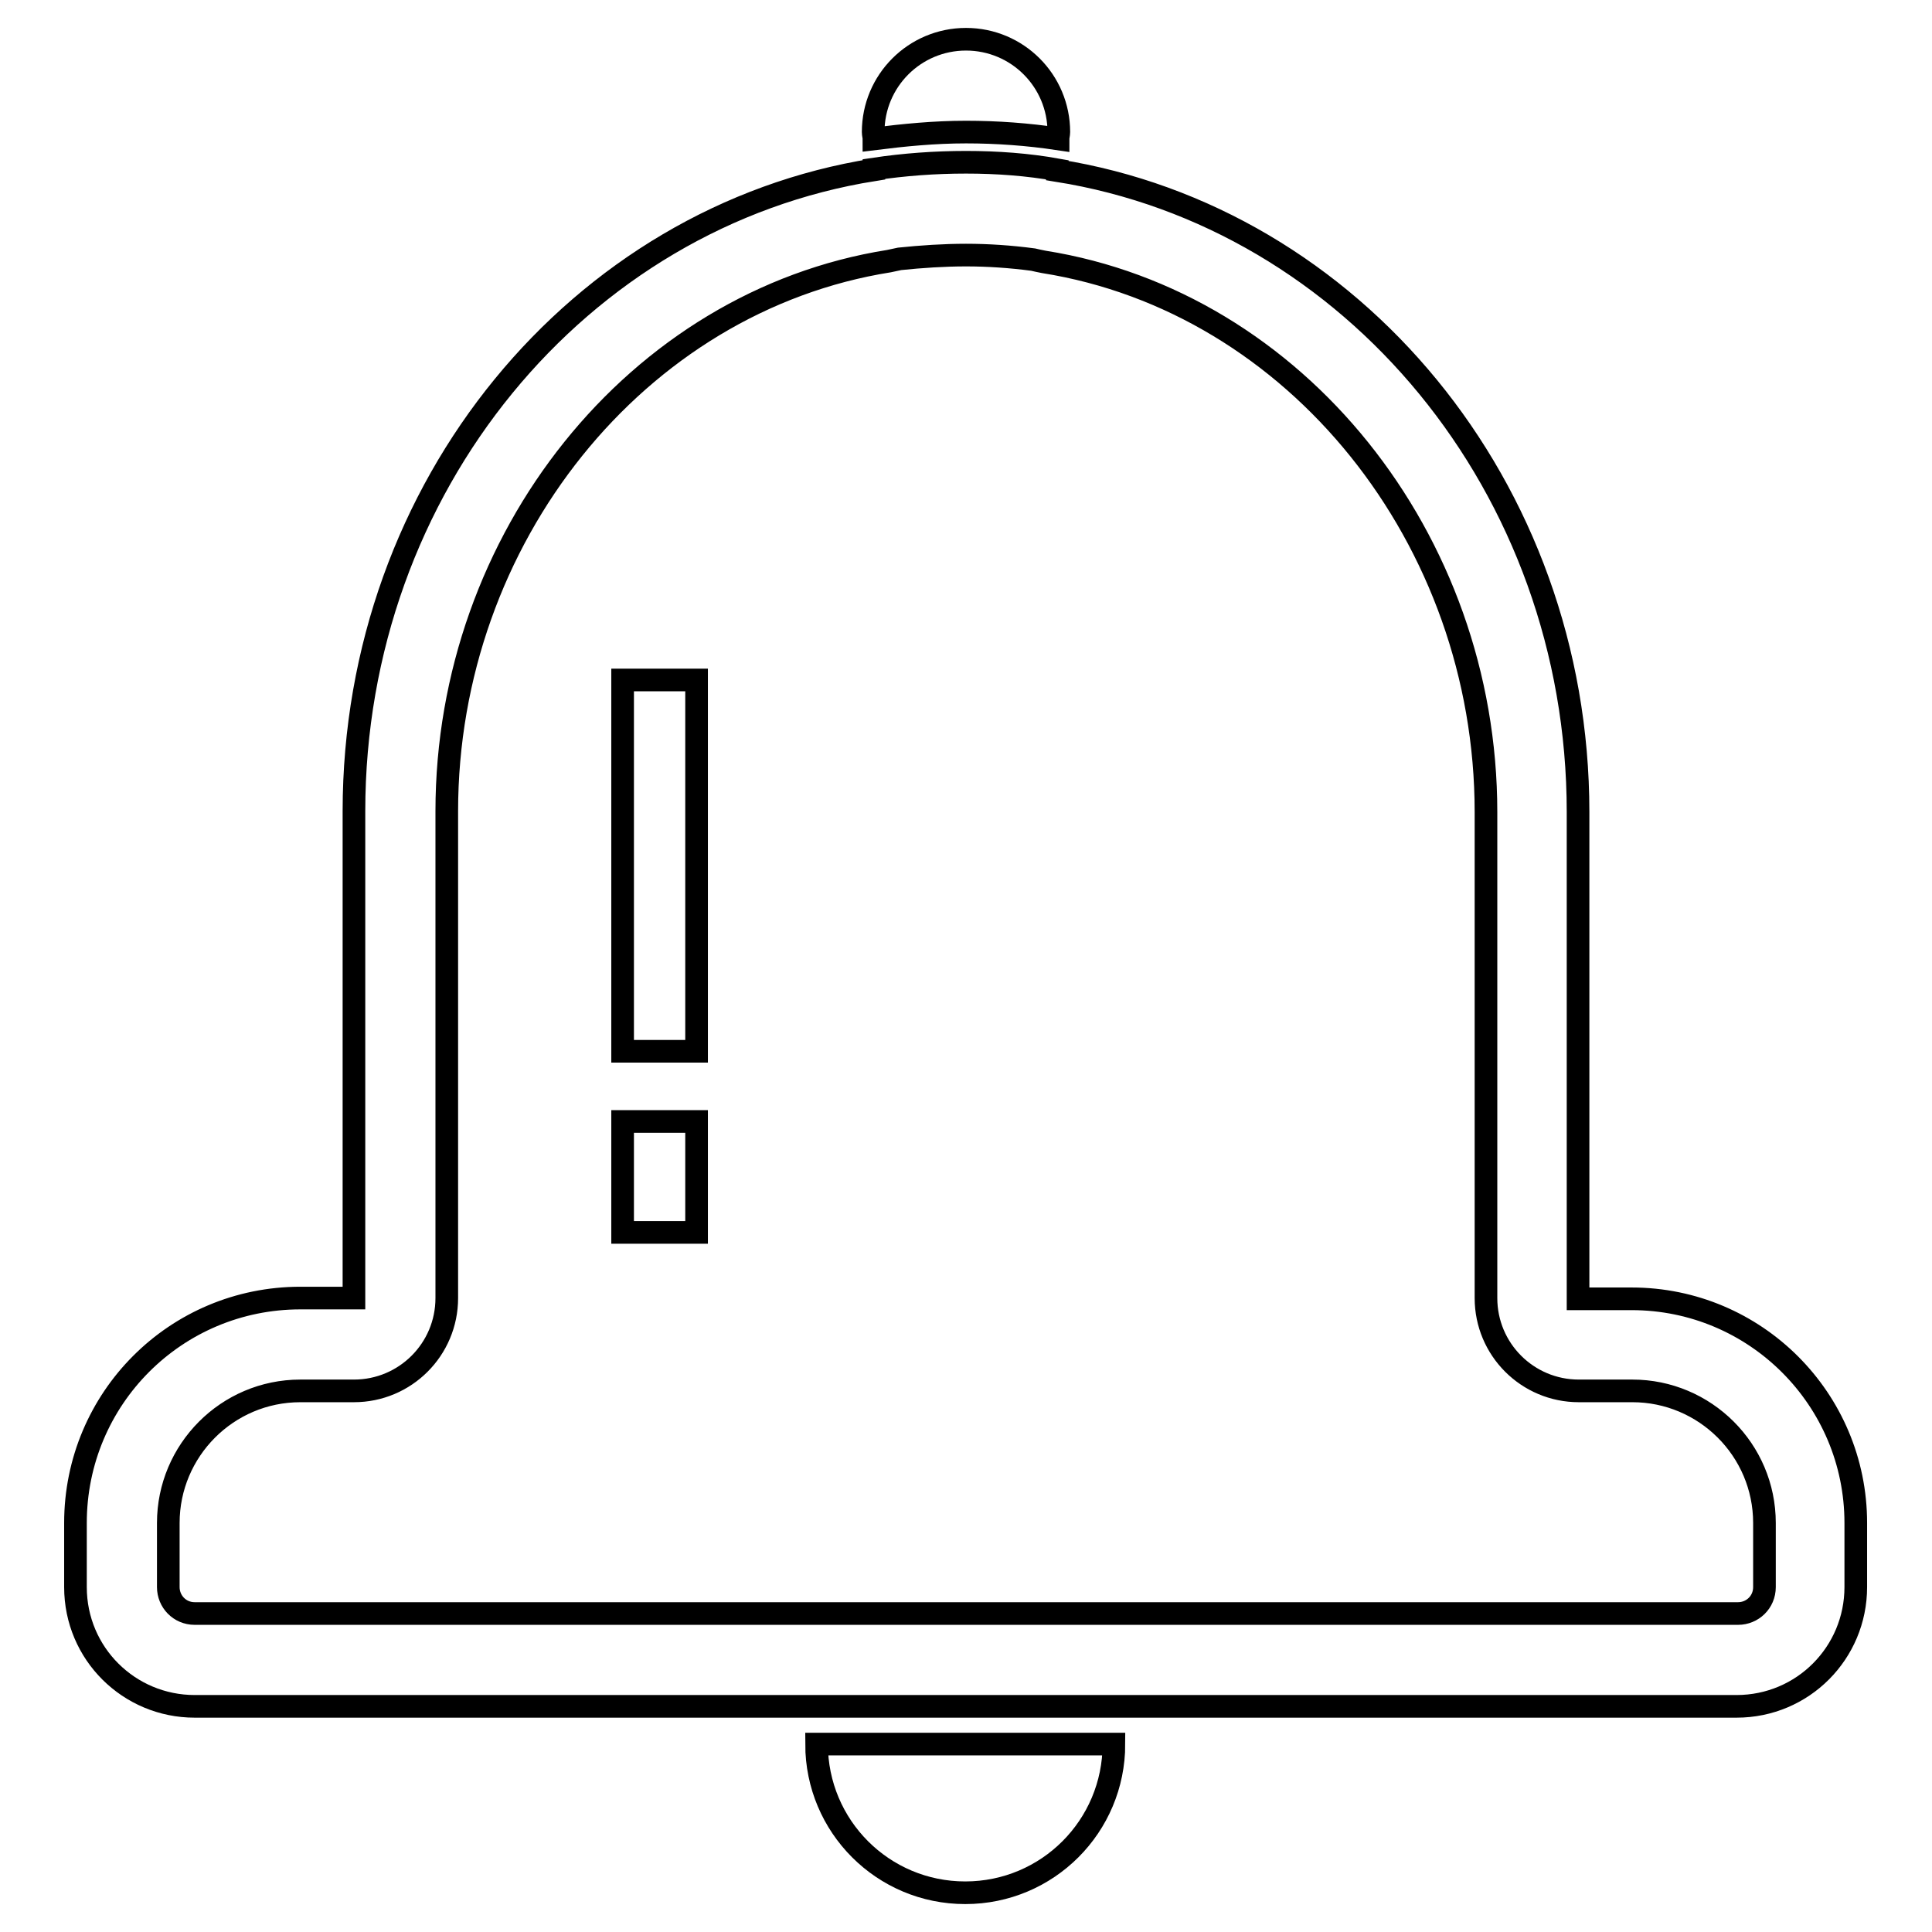 <?xml version="1.0" encoding="utf-8"?>
<!-- Svg Vector Icons : http://www.onlinewebfonts.com/icon -->
<!DOCTYPE svg PUBLIC "-//W3C//DTD SVG 1.1//EN" "http://www.w3.org/Graphics/SVG/1.1/DTD/svg11.dtd">
<svg version="1.1" xmlns="http://www.w3.org/2000/svg" xmlns:xlink="http://www.w3.org/1999/xlink" x="0px" y="0px" viewBox="0 0 256 256" enable-background="new 0 0 256 256" xml:space="preserve">
<g> <path stroke-width="3" fill-opacity="0" stroke="#000000"  d="M147.6,231.1c0,10.9-8.8,19.7-19.7,19.7c-10.9,0-19.7-8.8-19.7-19.7H147.6z"/> <path stroke-width="3" fill-opacity="0" stroke="#000000"  d="M128,17.5c4.1,0,8.2,0.3,12.2,0.9c0-0.3,0.1-0.6,0.1-0.9c0-6.8-5.5-12.3-12.3-12.3 c-6.8,0-12.3,5.5-12.3,12.3c0,0.3,0.1,0.6,0.1,0.9C119.8,17.9,123.8,17.5,128,17.5z M128,33.8c2.9,0,5.9,0.2,8.9,0.6 c0.4,0.1,0.9,0.2,1.4,0.3c33.4,5.3,58.6,36.7,58.6,72.9V172c0,6.8,5.5,12.3,12.3,12.3h7.1c9.6,0,17.5,7.8,17.5,17.5v8.5 c0,2-1.6,3.5-3.5,3.5H25.8c-2,0-3.5-1.6-3.5-3.5v-8.5c0-9.6,7.8-17.5,17.5-17.5h7.1c6.8,0,12.3-5.5,12.3-12.3v-64.5 c0-36.2,25.2-67.6,58.6-72.9c0.5-0.1,0.9-0.2,1.4-0.3C122.1,34,125.1,33.8,128,33.8 M128,21.5c-4.1,0-8.2,0.3-12.2,0.9 c0,0,0,0.1,0,0.1c-39,6.2-68.9,41.9-68.9,85V172h-7.1C23.3,172,10,185.3,10,201.8v8.5c0,8.8,7.1,15.8,15.8,15.8h204.3 c8.8,0,15.8-7.1,15.8-15.8v-8.5c0-16.4-13.3-29.7-29.7-29.7h-7.1v-64.5c0-43.1-30-78.8-69-85c0,0,0-0.1,0-0.1 C136.2,21.8,132.1,21.5,128,21.5z"/> <path stroke-width="3" fill-opacity="0" stroke="#000000"  d="M82.5,90.1h9.8v49.2h-9.8V90.1z M82.5,148.6h9.8v14.7h-9.8V148.6z"/></g>
</svg>